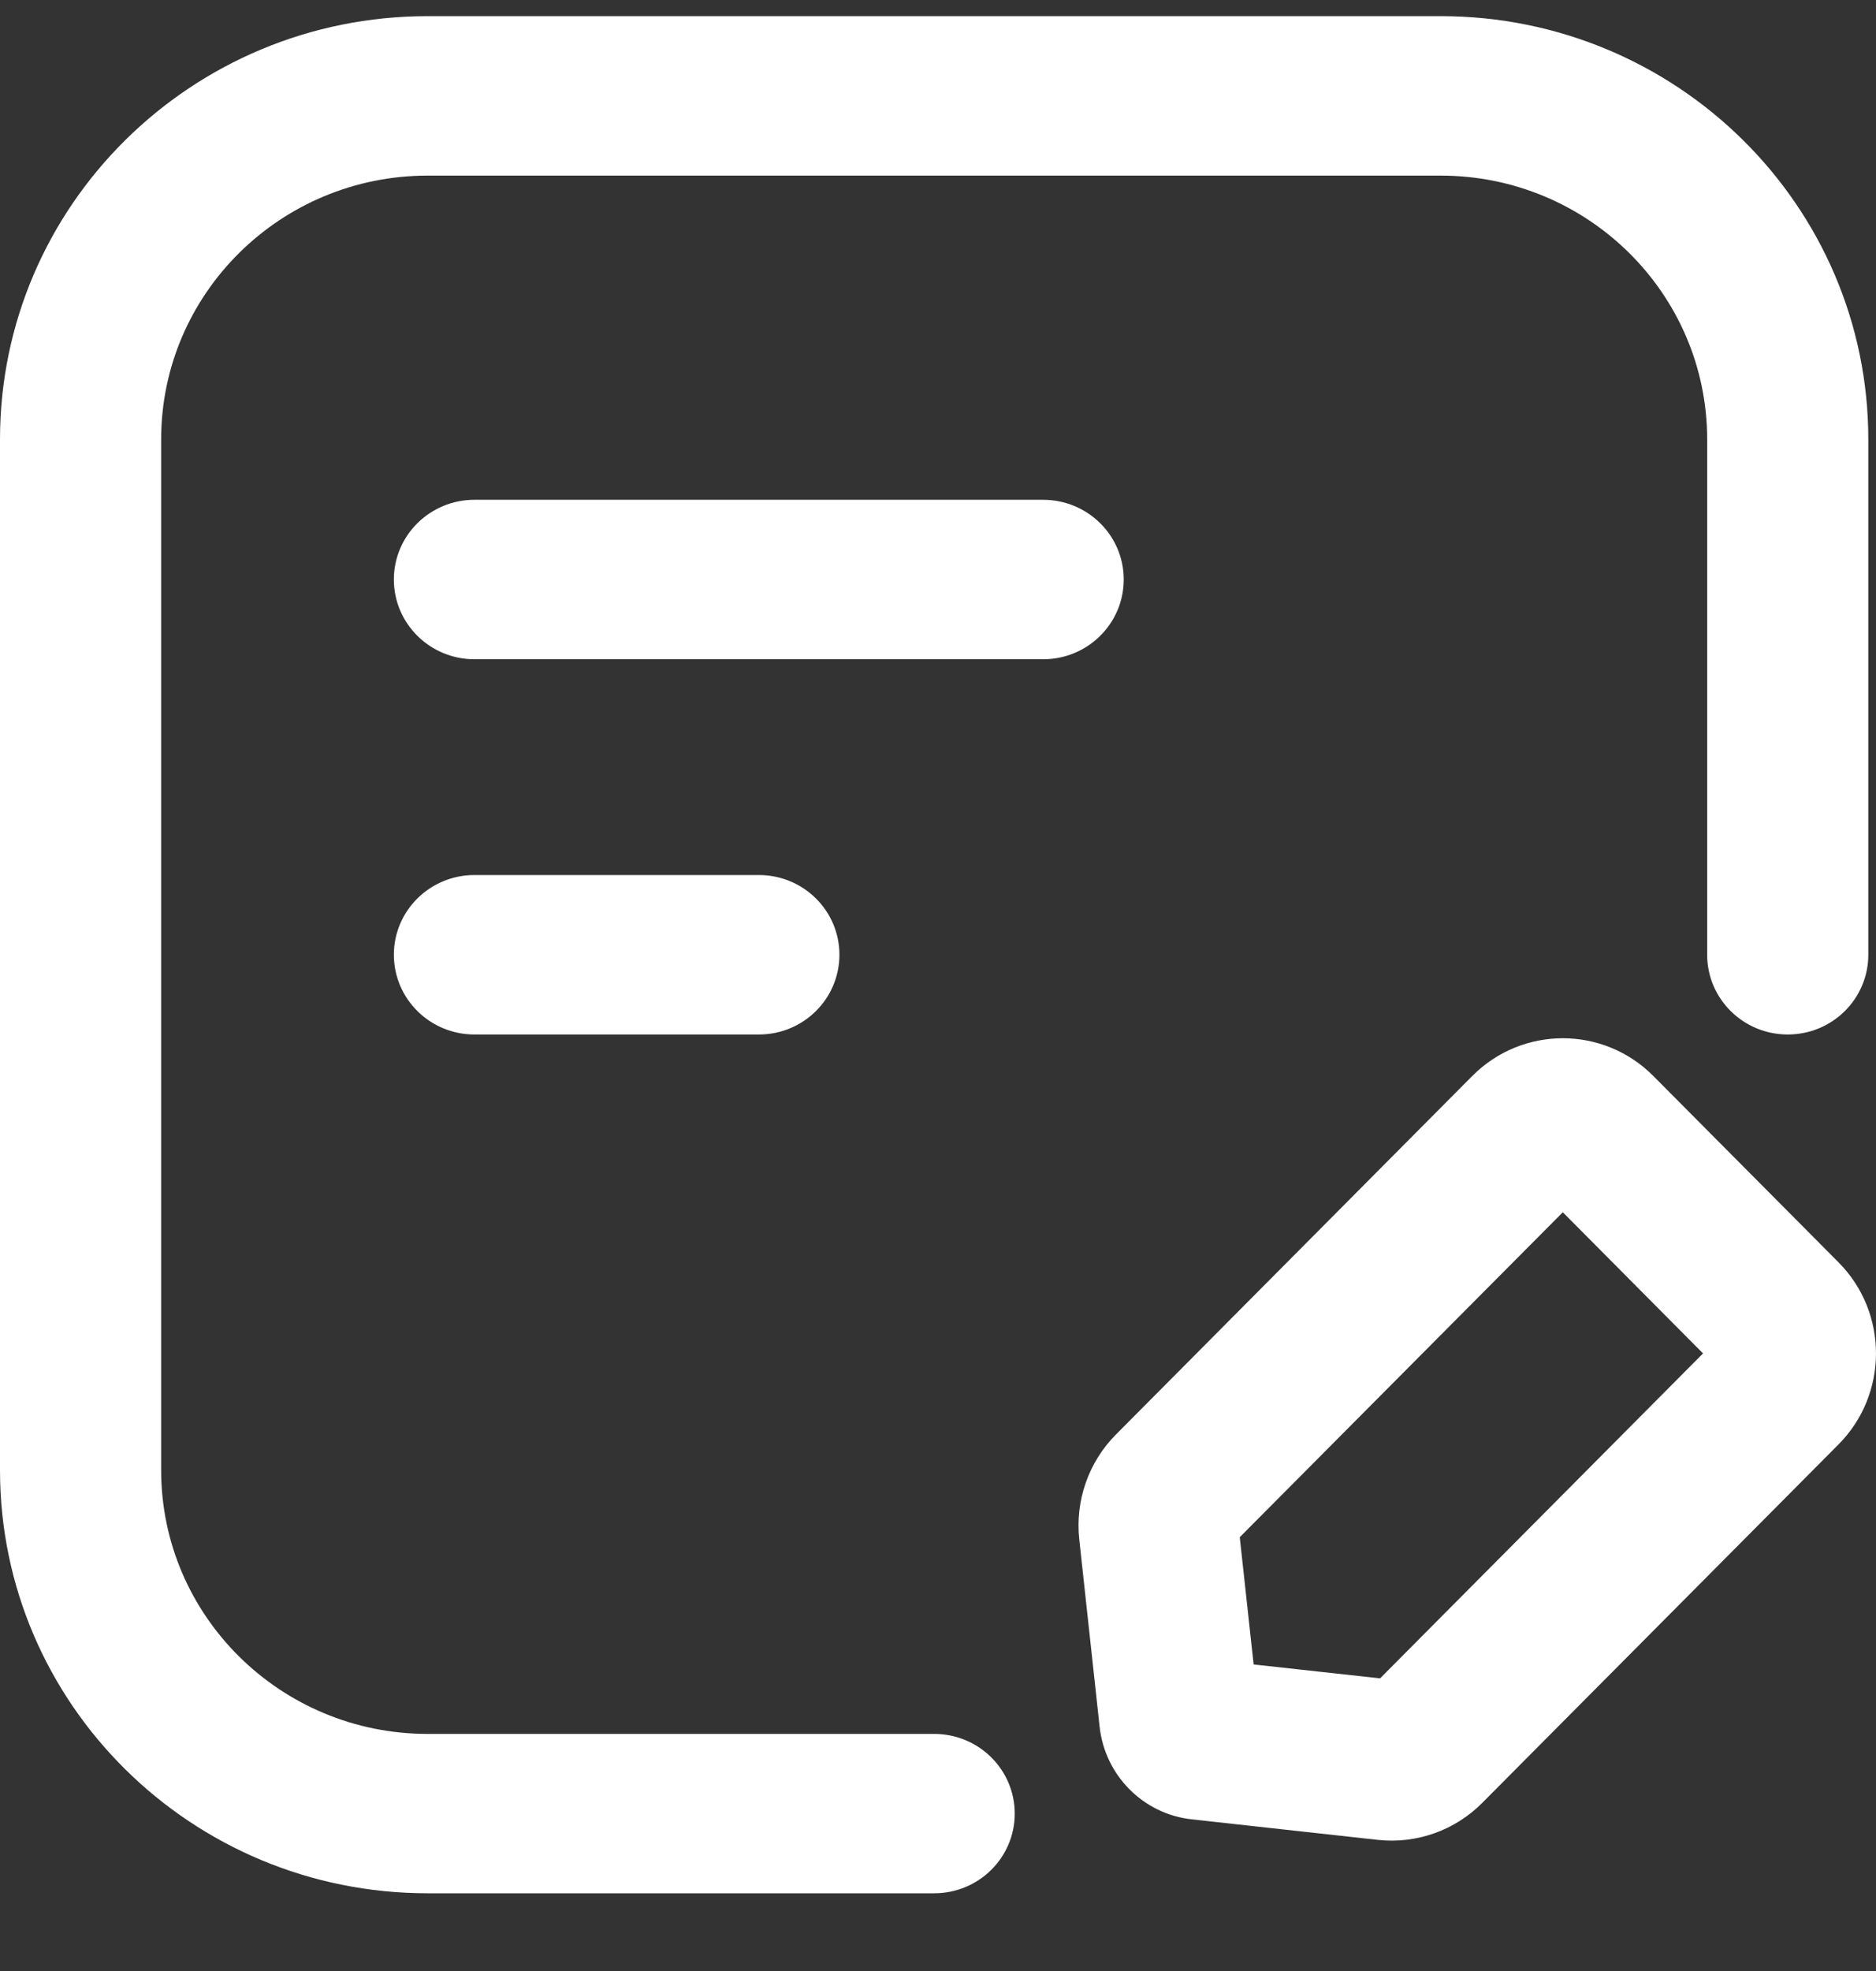 <svg width="20" height="21" viewBox="0 0 20 21" fill="none" xmlns="http://www.w3.org/2000/svg">
<rect x="0" y="0" width="20" height="21" fill="#333333" stroke="none"/>
<path fill-rule="evenodd" clip-rule="evenodd" d="M4.56 0.172C2.041 0.172 0 2.192 0 4.682V15.663C0 18.153 2.041 20.172 4.56 20.172H9.959C10.434 20.172 10.818 19.792 10.818 19.323C10.818 18.854 10.434 18.474 9.959 18.474H4.56C2.99 18.474 1.718 17.215 1.718 15.663V4.682C1.718 3.13 2.99 1.871 4.56 1.871H15.358C16.928 1.871 18.2 3.13 18.2 4.682V10.172C18.2 10.642 18.585 11.022 19.059 11.022C19.534 11.022 19.918 10.642 19.918 10.172V4.682C19.918 2.192 17.877 0.172 15.358 0.172H4.56ZM5.058 9.323C4.584 9.323 4.199 9.703 4.199 10.172C4.199 10.642 4.584 11.022 5.058 11.022H8.09C8.565 11.022 8.949 10.642 8.949 10.172C8.949 9.703 8.565 9.323 8.09 9.323H5.058ZM4.199 6.174C4.199 5.705 4.584 5.325 5.058 5.325H11.121C11.595 5.325 11.98 5.705 11.98 6.174C11.98 6.644 11.595 7.024 11.121 7.024H5.058C4.584 7.024 4.199 6.644 4.199 6.174ZM17.626 11.464C17.093 10.928 16.229 10.928 15.696 11.464L11.898 15.283C11.605 15.577 11.461 15.989 11.506 16.402L11.723 18.398C11.78 18.917 12.188 19.327 12.704 19.384L14.689 19.603C15.1 19.648 15.51 19.503 15.802 19.209L19.6 15.39C20.133 14.854 20.133 13.985 19.6 13.449L17.626 11.464ZM13.217 16.378L16.661 12.916L18.156 14.42L14.713 17.882L13.365 17.734L13.217 16.378Z" fill="white"/>
</svg>
